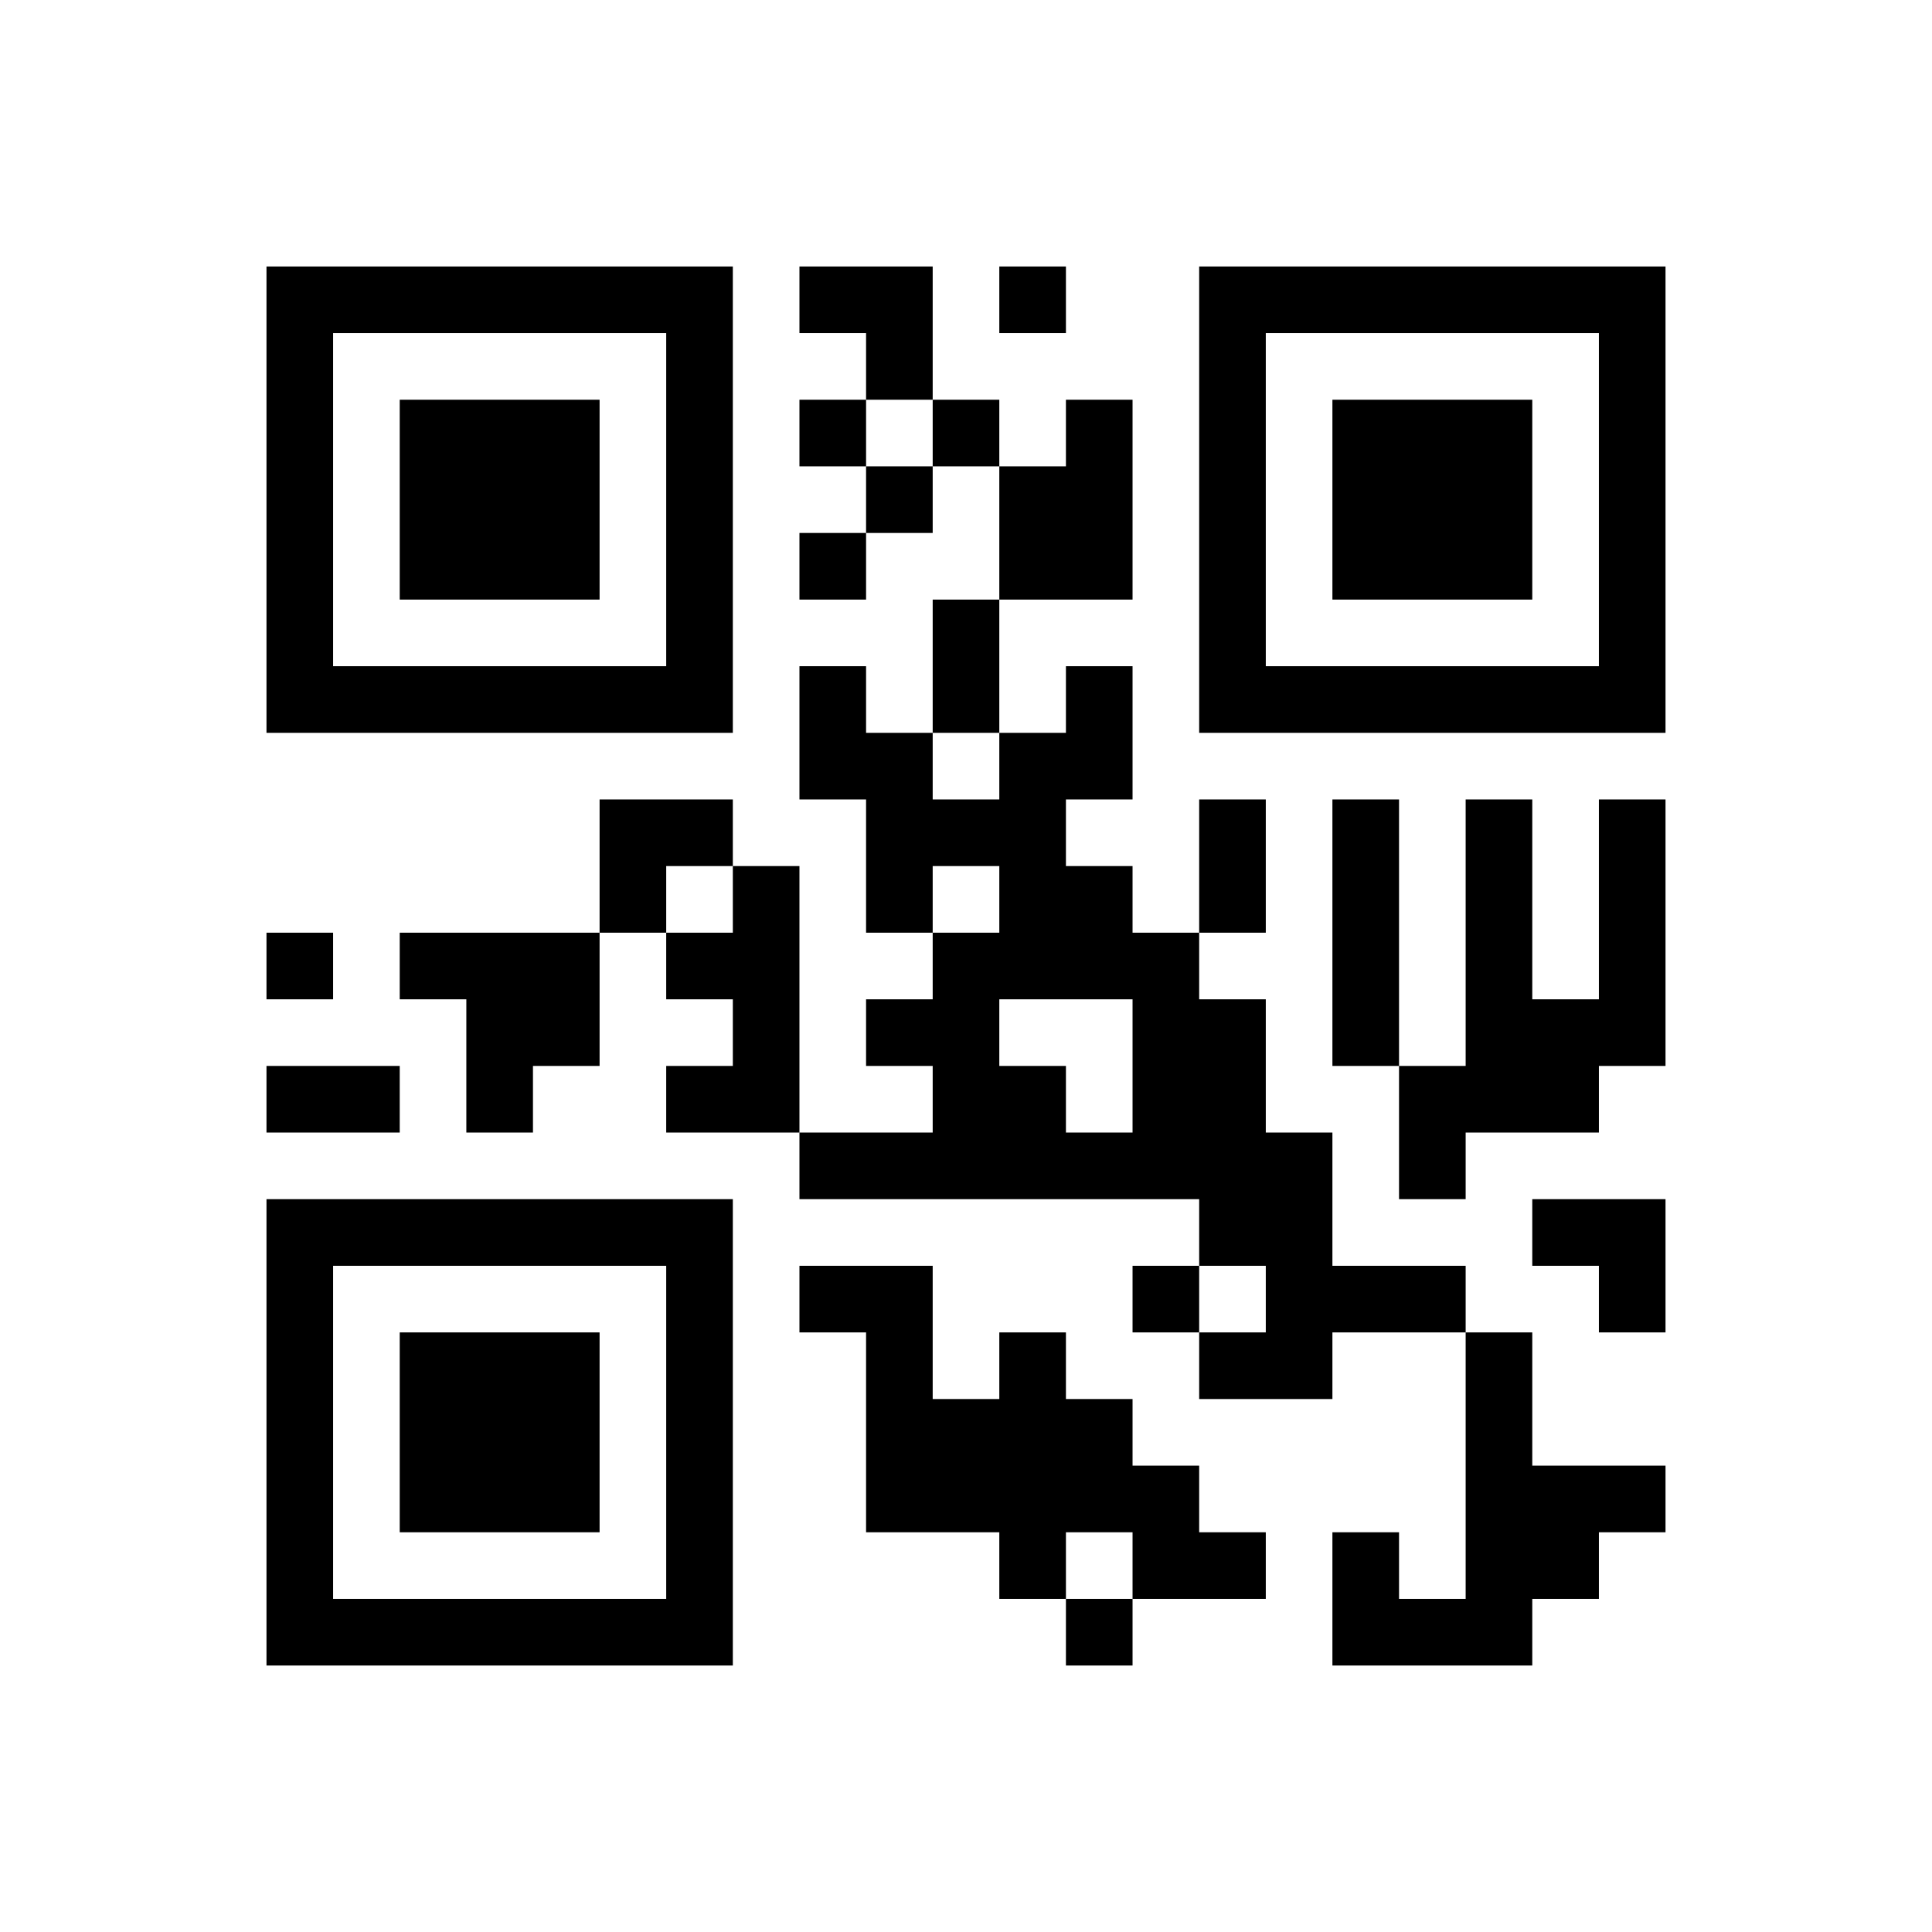 ﻿<?xml version="1.0" encoding="UTF-8"?>
<!DOCTYPE svg PUBLIC "-//W3C//DTD SVG 1.1//EN" "http://www.w3.org/Graphics/SVG/1.1/DTD/svg11.dtd">
<svg xmlns="http://www.w3.org/2000/svg" version="1.1" viewBox="0 0 29 29" stroke="none">
	<rect width="100%" height="100%" fill="#ffffff"/>
	<path d="M4,4h7v1h-7z M12,4h2v1h-2z M15,4h1v1h-1z M18,4h7v1h-7z M4,5h1v6h-1z M10,5h1v6h-1z M13,5h1v1h-1z M18,5h1v6h-1z M24,5h1v6h-1z M6,6h3v3h-3z M12,6h1v1h-1z M14,6h1v1h-1z M16,6h1v3h-1z M20,6h3v3h-3z M13,7h1v1h-1z M15,7h1v2h-1z M12,8h1v1h-1z M14,9h1v2h-1z M5,10h5v1h-5z M12,10h1v2h-1z M16,10h1v2h-1z M19,10h5v1h-5z M13,11h1v3h-1z M15,11h1v4h-1z M9,12h2v1h-2z M14,12h1v1h-1z M18,12h1v2h-1z M20,12h1v4h-1z M22,12h1v5h-1z M24,12h1v4h-1z M9,13h1v1h-1z M11,13h1v4h-1z M16,13h1v2h-1z M4,14h1v1h-1z M6,14h3v1h-3z M10,14h1v1h-1z M14,14h1v4h-1z M17,14h1v4h-1z M7,15h2v1h-2z M13,15h1v1h-1z M18,15h1v4h-1z M23,15h1v2h-1z M4,16h2v1h-2z M7,16h1v1h-1z M10,16h1v1h-1z M15,16h1v2h-1z M21,16h1v2h-1z M12,17h2v1h-2z M16,17h1v1h-1z M19,17h1v4h-1z M4,18h7v1h-7z M23,18h2v1h-2z M4,19h1v6h-1z M10,19h1v6h-1z M12,19h2v1h-2z M17,19h1v1h-1z M20,19h2v1h-2z M24,19h1v1h-1z M6,20h3v3h-3z M13,20h1v3h-1z M15,20h1v4h-1z M18,20h1v1h-1z M22,20h1v5h-1z M14,21h1v2h-1z M16,21h1v2h-1z M17,22h1v2h-1z M23,22h2v1h-2z M18,23h1v1h-1z M20,23h1v2h-1z M23,23h1v1h-1z M5,24h5v1h-5z M16,24h1v1h-1z M21,24h1v1h-1z" fill="#000000"/>
</svg>
